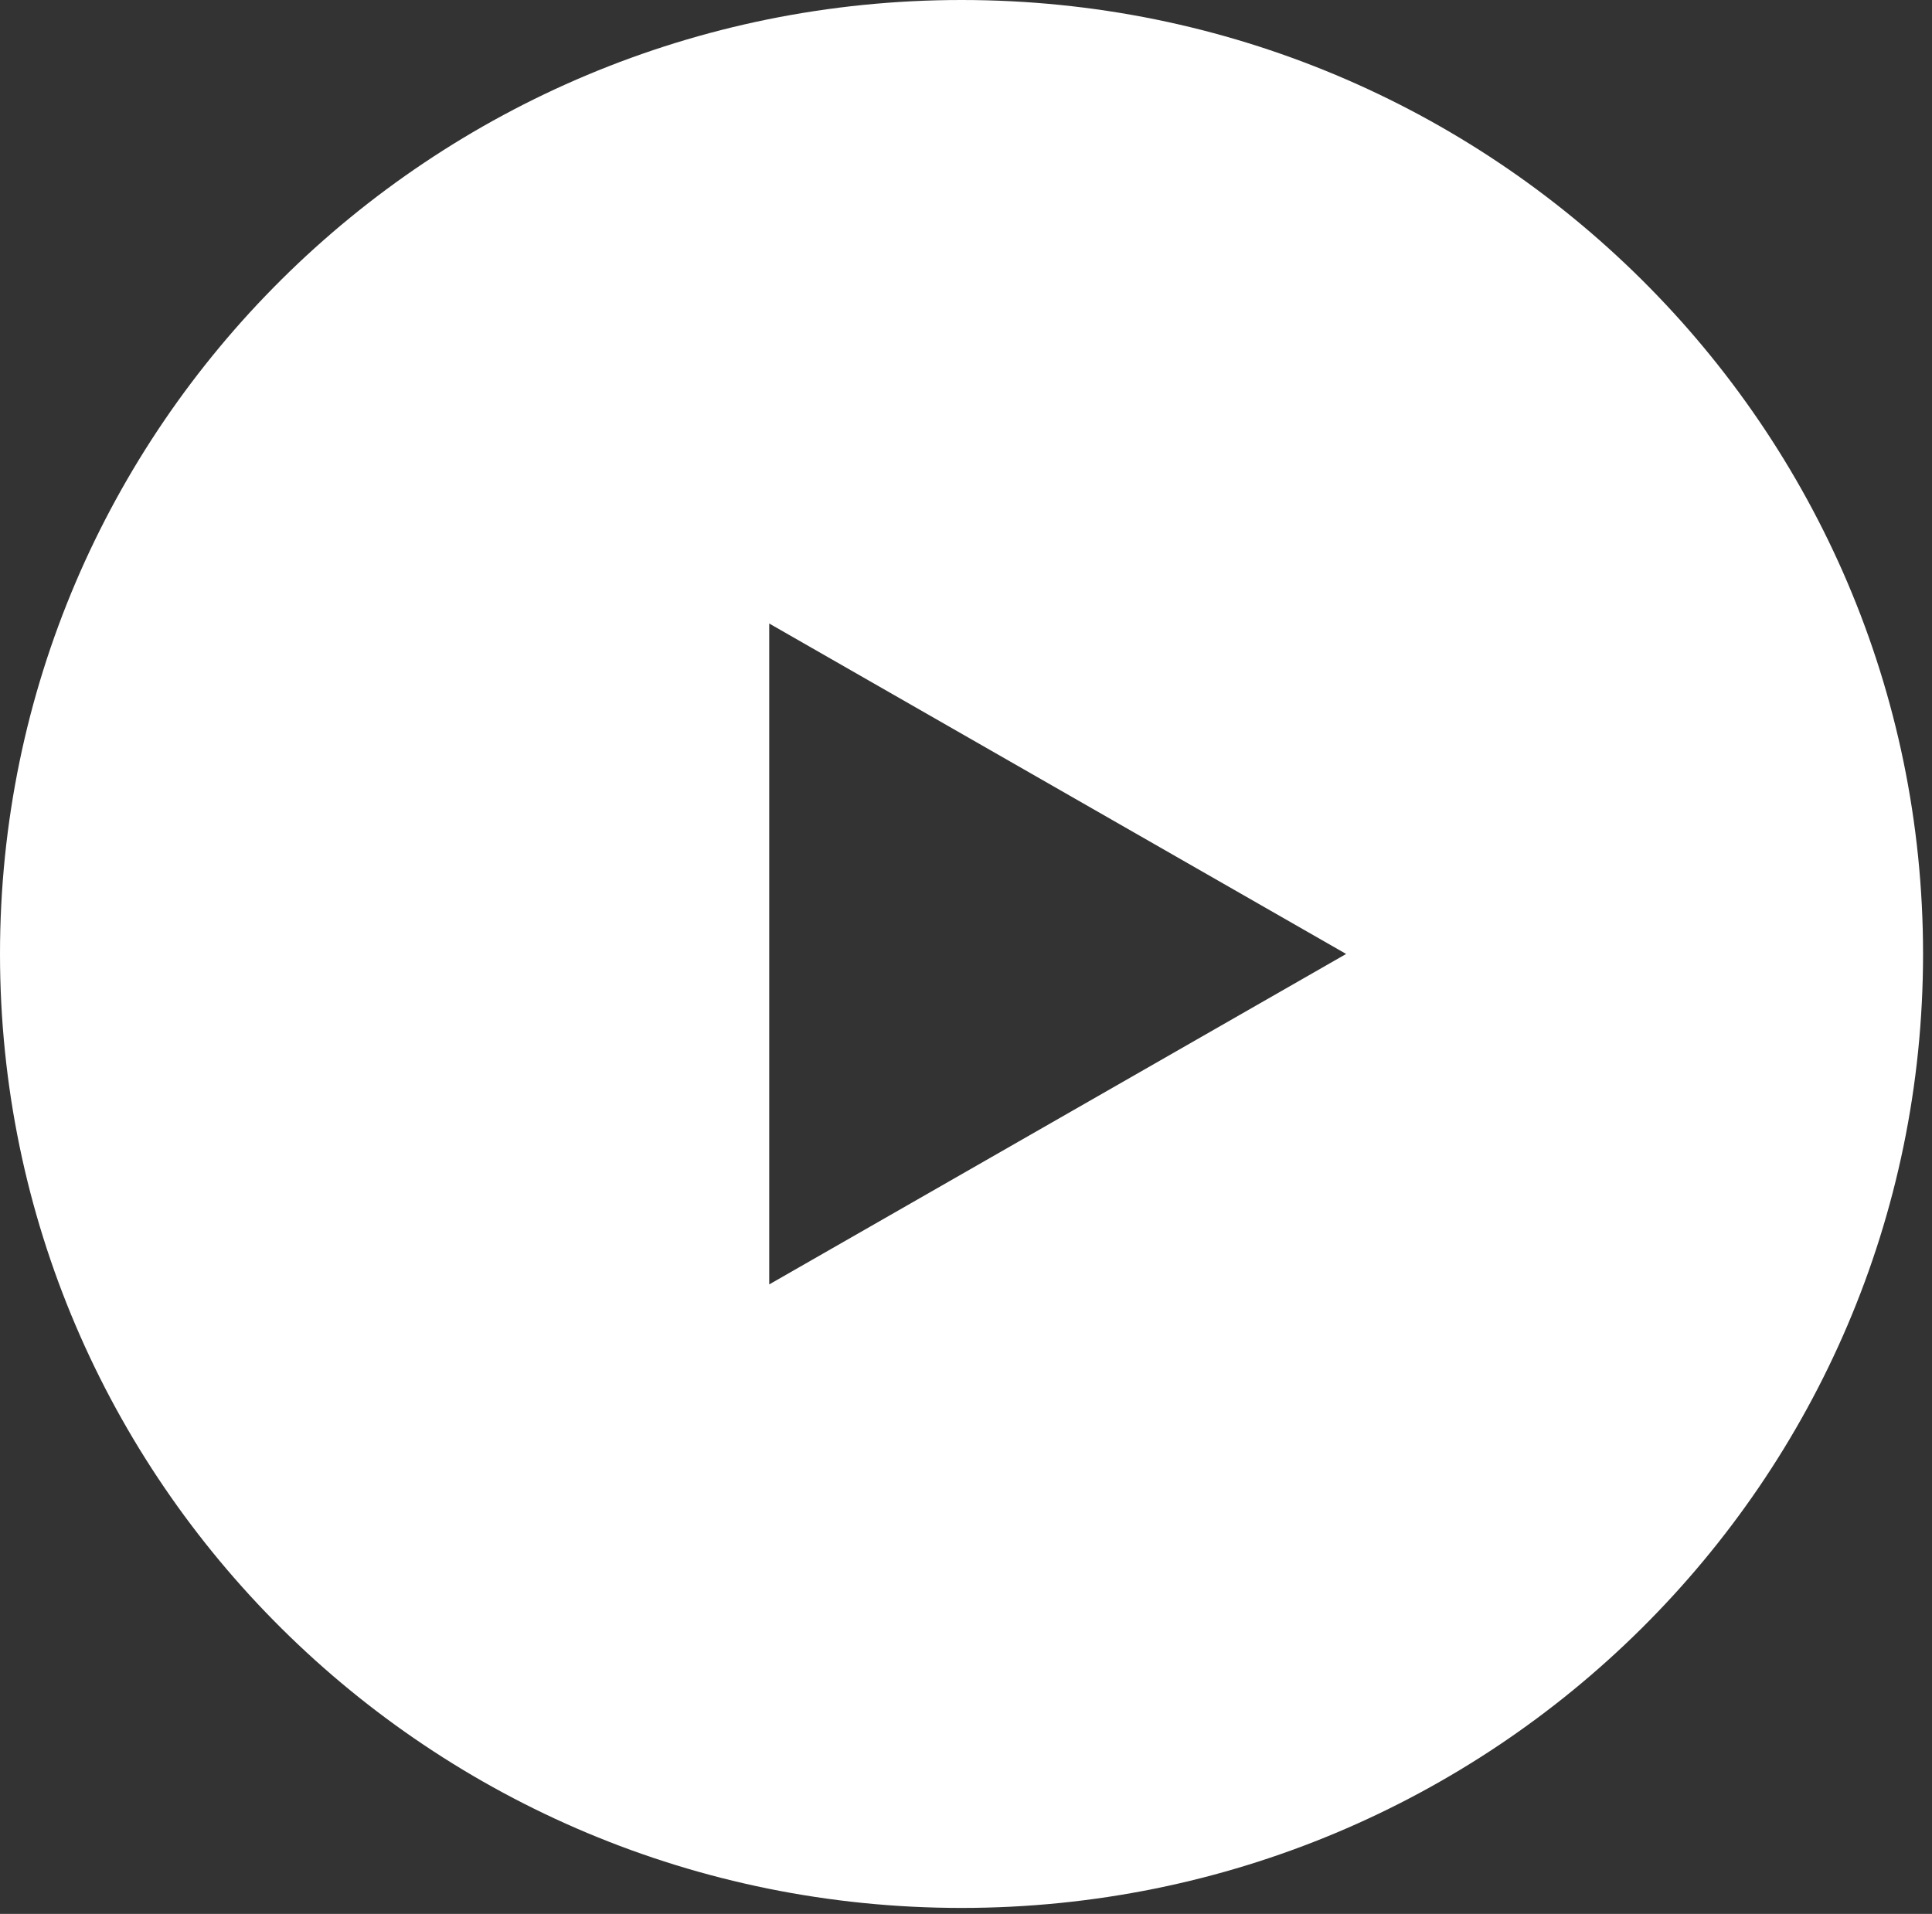 <svg width="108" height="107" viewBox="0 0 108 107" fill="none" xmlns="http://www.w3.org/2000/svg">
<rect x="0" y="0" width="108" height="107" fill="#333333" stroke="none"/>
<path fill-rule="evenodd" clip-rule="evenodd" d="M107.5 53.333C107.5 82.789 83.436 106.667 53.75 106.667C24.064 106.667 0 82.789 0 53.333C0 23.877 24.064 0 53.75 0C83.436 0 107.5 23.877 107.5 53.333ZM75.25 53.333L43 34.859V71.808L75.25 53.333Z" fill="white"/>
</svg>

